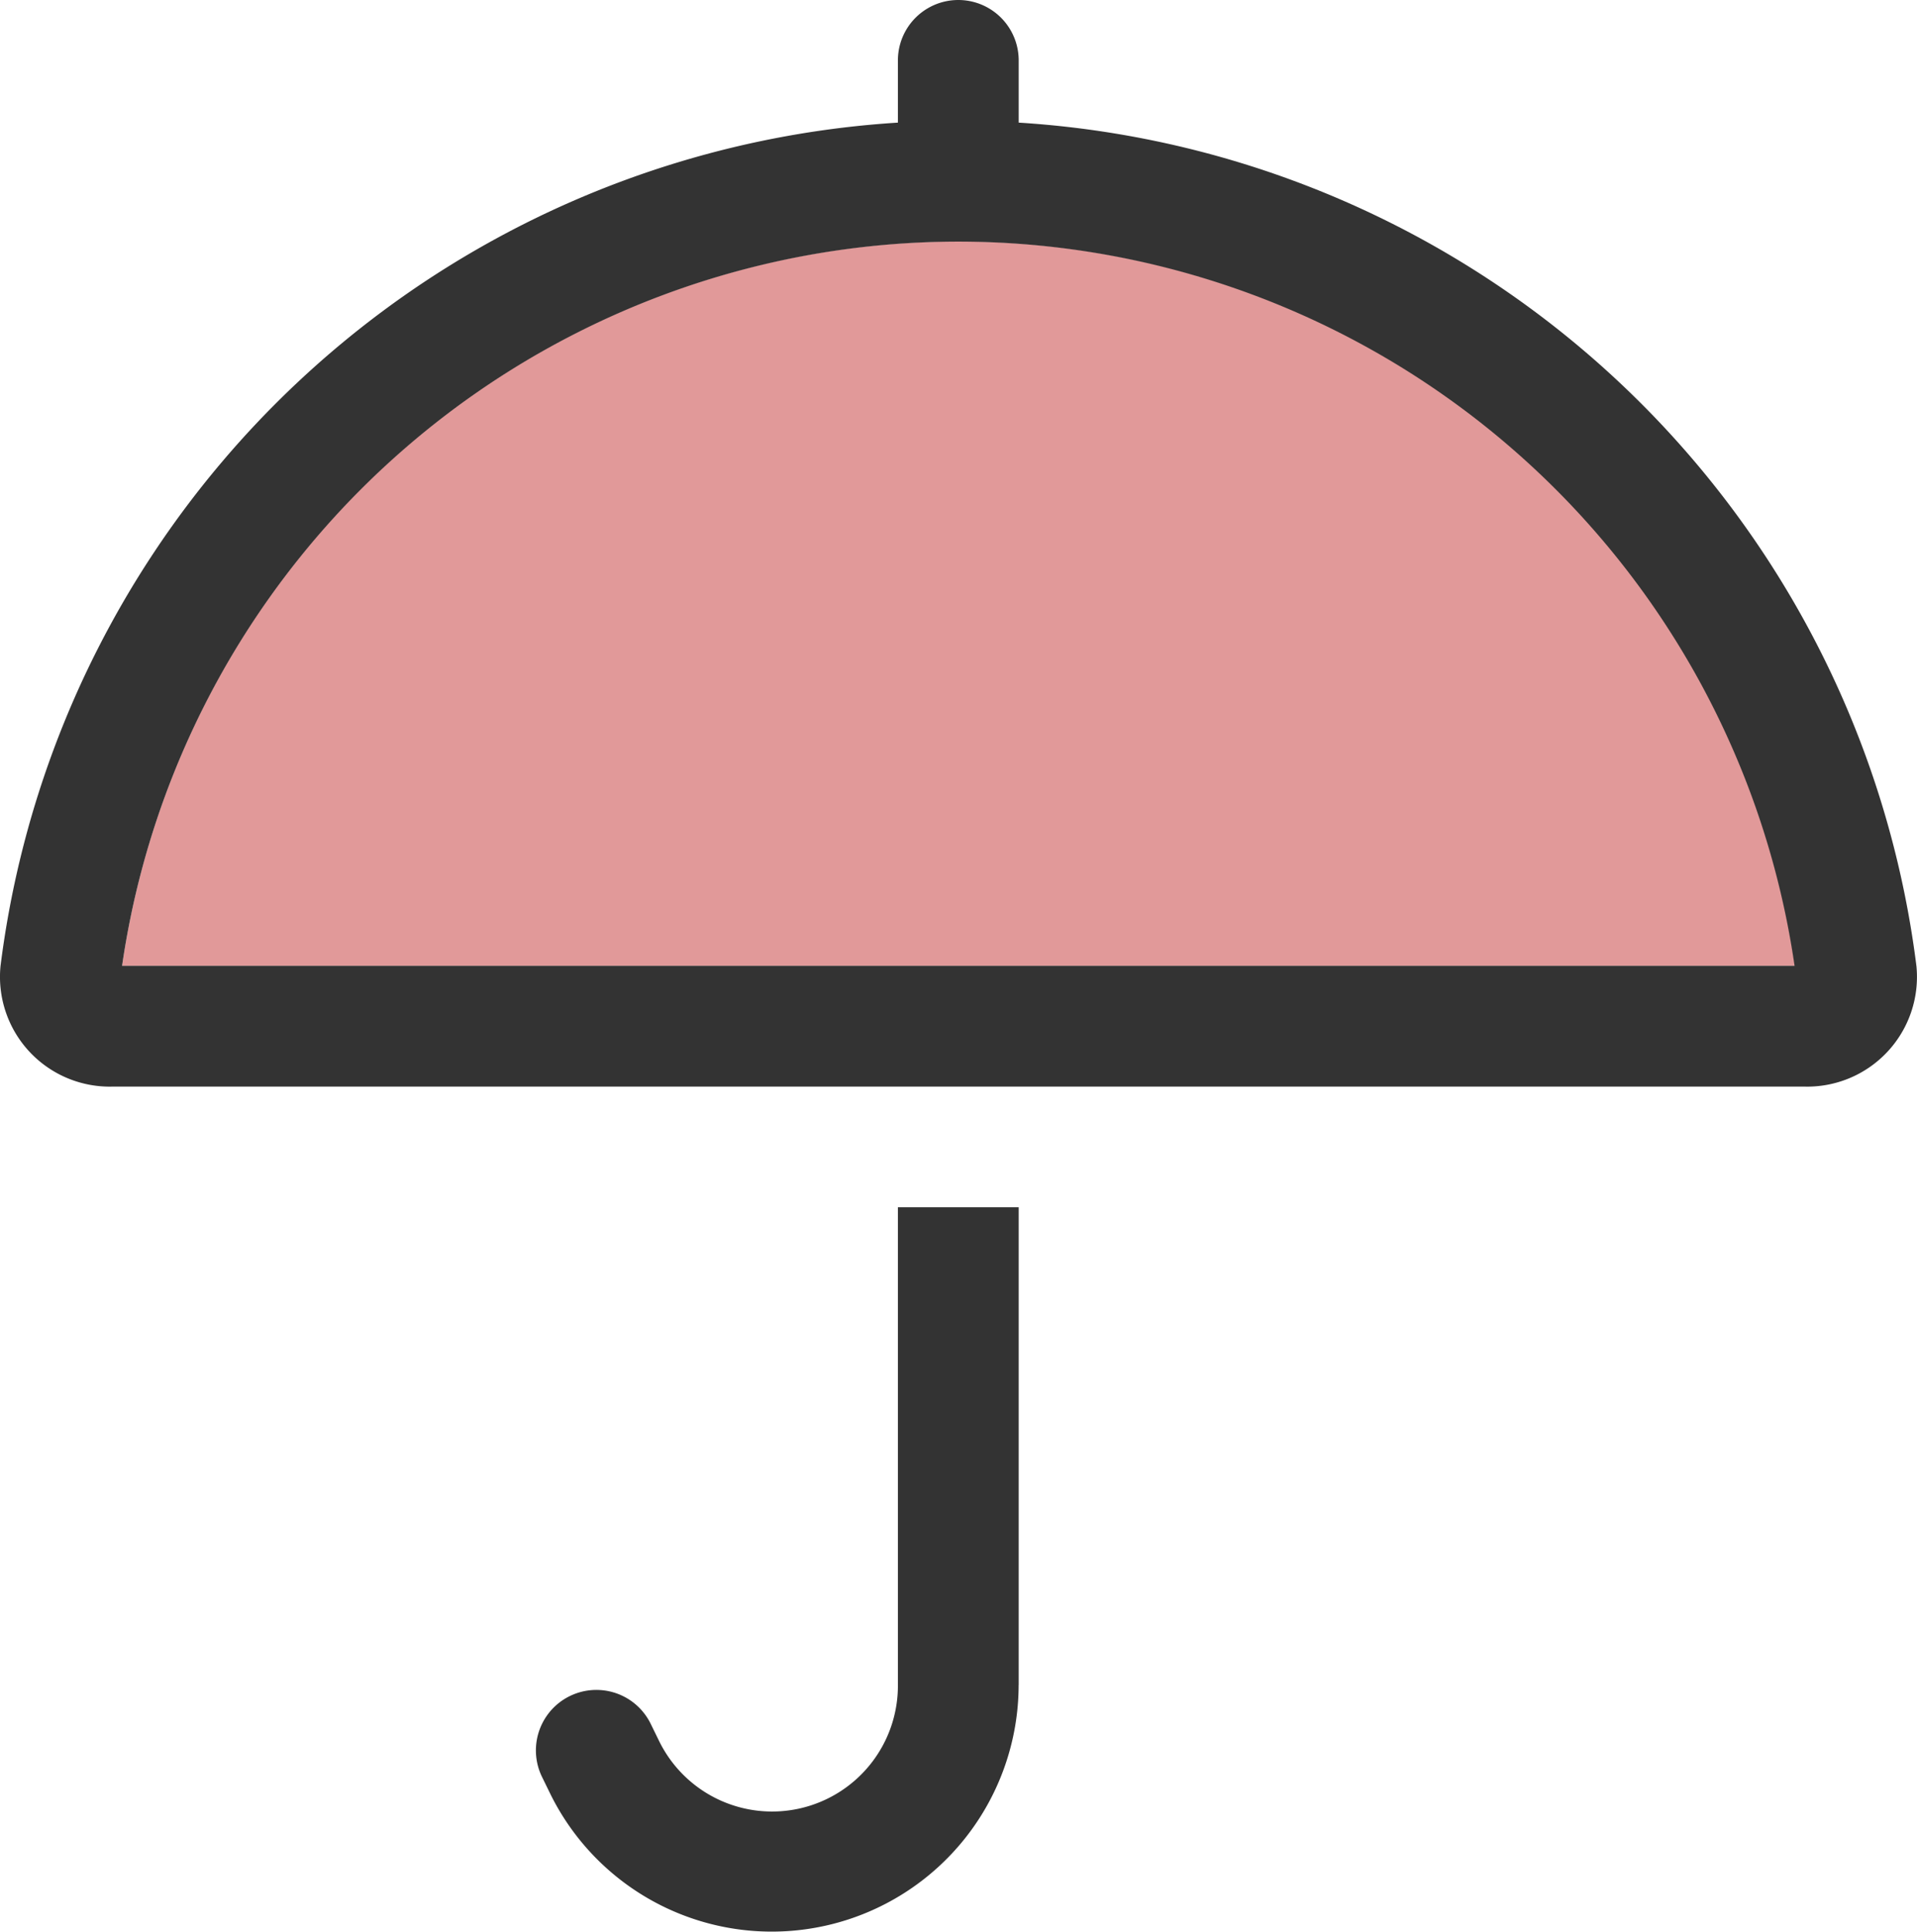 <svg xmlns="http://www.w3.org/2000/svg" width="38.092" height="38.374" viewBox="0 0 38.092 38.374">
  <g id="prevoyance-soft-red" transform="translate(-1.79)">
    <path id="Tracé_130" data-name="Tracé 130" d="M34.3,78.391H67.541a16.793,16.793,0,0,0-33.241,0Z" transform="translate(-30.084 -59.203)" fill="#e19999"/>
    <path id="Tracé_131" data-name="Tracé 131" d="M22.032,1.2a1.2,1.2,0,0,0-2.4,0V2.436A19.181,19.181,0,0,0,1.8,19.195a2.181,2.181,0,0,0,2.249,2.391H37.622a2.181,2.181,0,0,0,2.249-2.391A19.181,19.181,0,0,0,22.032,2.436Zm0,32.274v-9.49h-2.4v9.489a2.5,2.5,0,0,1-4.744,1.117l-.172-.352a1.2,1.2,0,1,0-2.151,1.072l.172.352a4.906,4.906,0,0,0,9.294-2.189ZM20.833,4.8A16.8,16.8,0,0,1,37.449,19.187H4.216A16.8,16.8,0,0,1,20.833,4.8Z" fill="#333"/>
  </g>
</svg>
